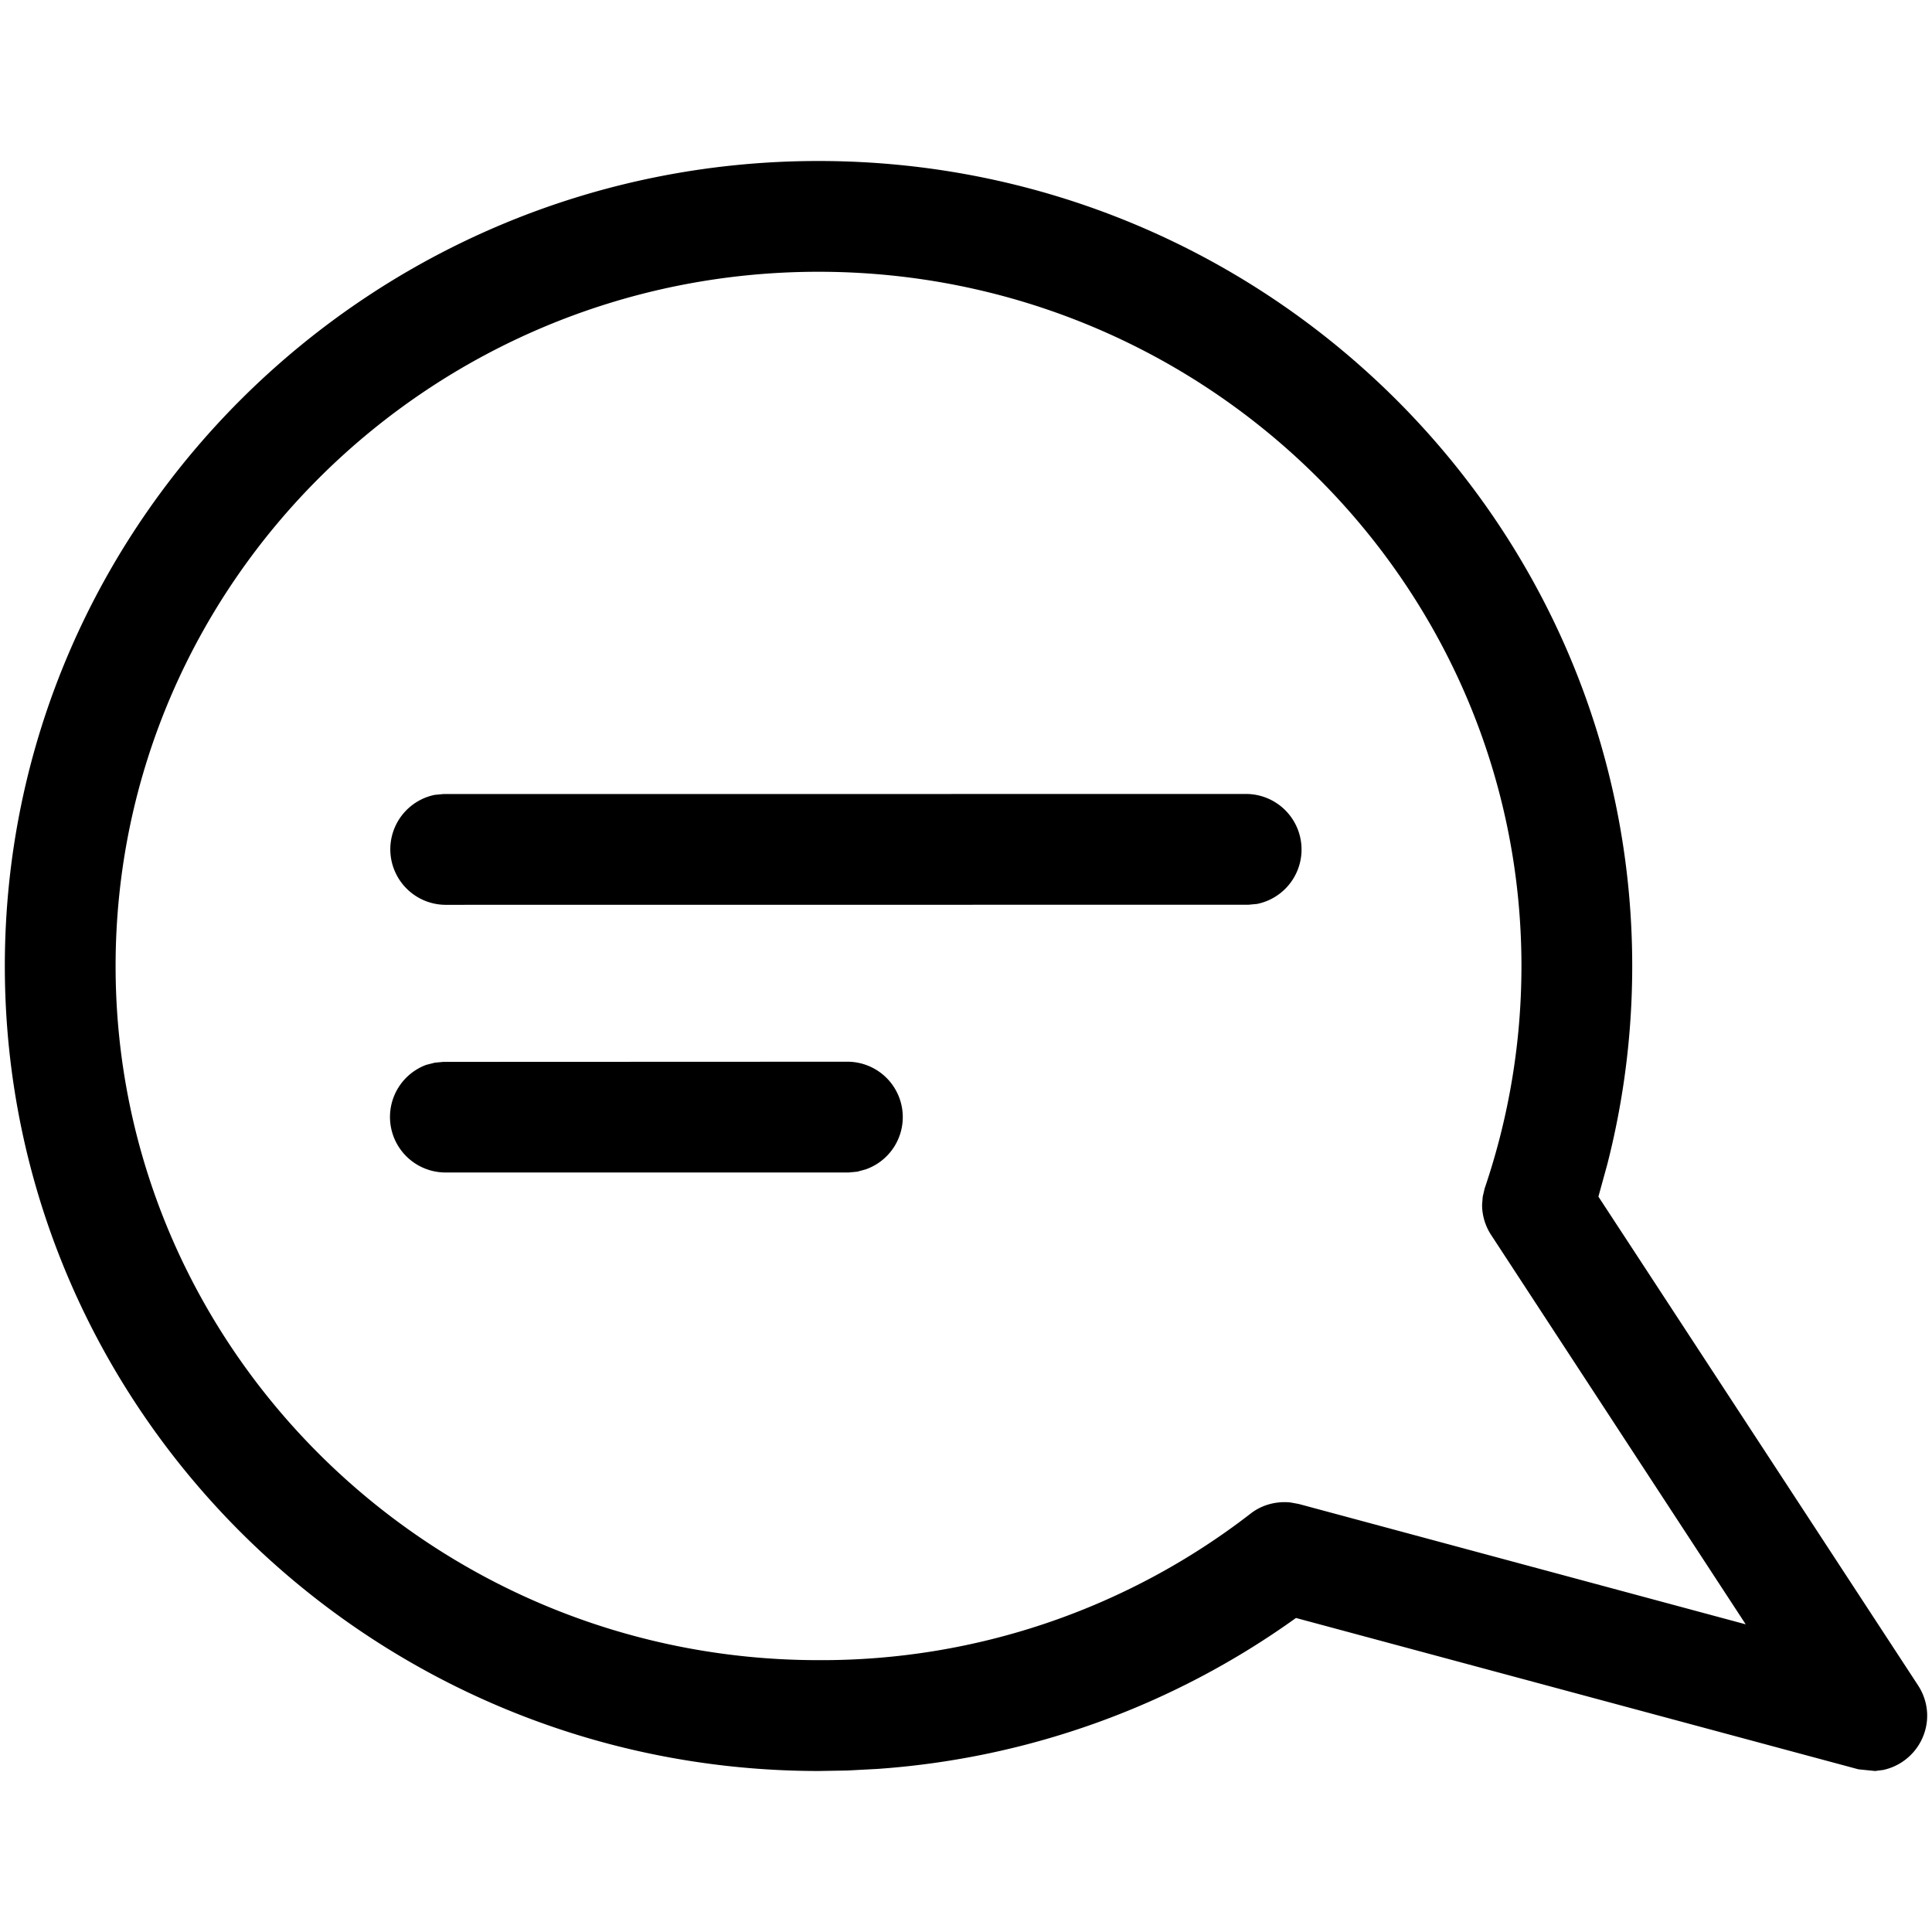 <svg xmlns="http://www.w3.org/2000/svg" width="24" height="24" viewBox="0 0 24 24">
  <path fill-rule="evenodd" d="M10.168 2c5.573 0 10.108 4.486 10.108 10 0 .835-.104 1.661-.31 2.465l-.11.4 3.97 6.07c.137.21.151.466.04.687a.693.693 0 0 1-.472.365l-.101.013-.207-.021-6.987-1.88a10.122 10.122 0 0 1-5.196 1.875l-.377.02-.355.006C4.594 22 .06 17.514.06 12S4.594 2 10.167 2Zm0 1.376c-4.814 0-8.732 3.868-8.732 8.625 0 4.754 3.918 8.622 8.732 8.622a8.71 8.71 0 0 0 5.367-1.82c.14-.11.32-.157.495-.139l.104.019 5.552 1.495-3.162-4.836a.685.685 0 0 1-.113-.376l.008-.1.024-.103a8.58 8.58 0 0 0 .457-2.762c0-4.757-3.918-8.625-8.732-8.625Zm.357 9.813a.688.688 0 0 1 .23 1.337l-.105.029-.107.01H5.525a.69.69 0 0 1-.23-1.337l.106-.027.107-.01 5.017-.002Zm4.966-3.326a.69.69 0 0 1 .125 1.366l-.107.01-9.984.001a.69.69 0 0 1-.124-1.366l.106-.01 9.984-.001Z" clip-rule="evenodd"/>
</svg>
